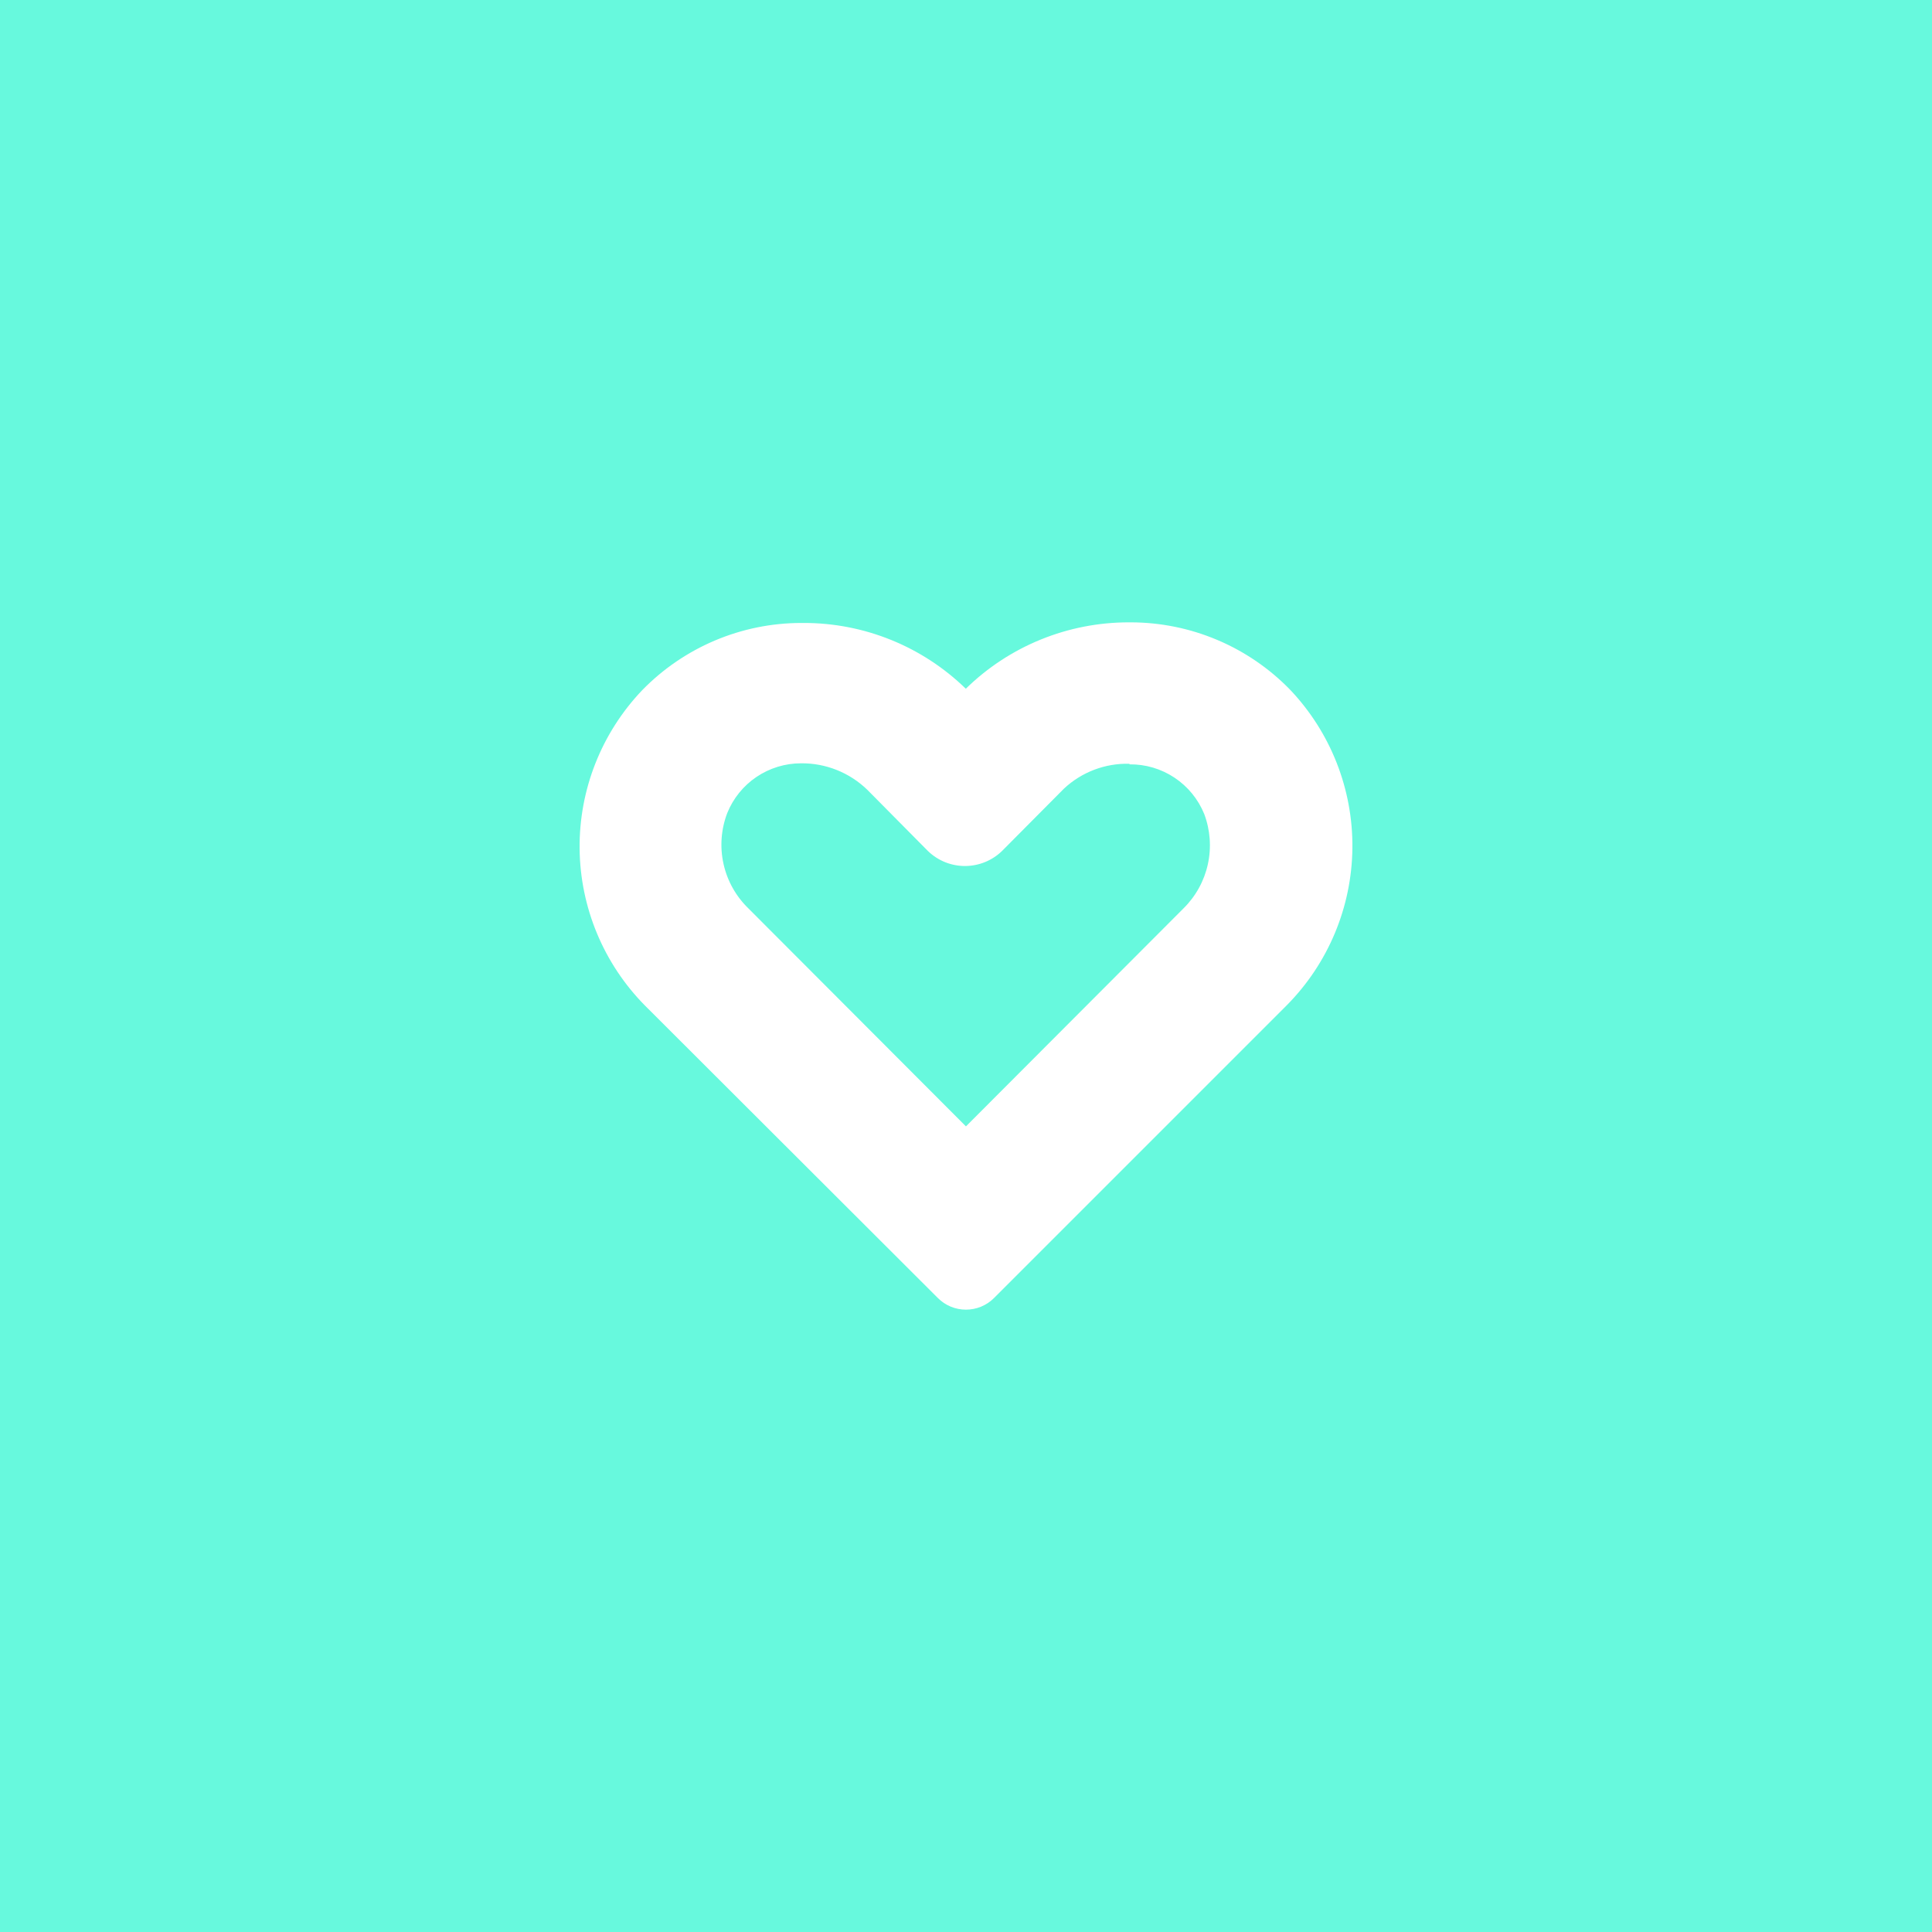 <svg width="70" height="70" viewBox="0 0 70 70" fill="none" xmlns="http://www.w3.org/2000/svg">
<rect x="0" y="0" width="70" height="70" fill="#333333" stroke="none"/>
<g clip-path="url(#clip0_2444_16)">
<path d="M70 0H0V70H70V0Z" fill="#67F9DD"/>
<path d="M46.739 24.986C45.99 24.217 45.094 23.604 44.104 23.186C43.115 22.767 42.051 22.551 40.977 22.549H40.901C38.693 22.546 36.571 23.409 34.993 24.954C33.42 23.422 31.311 22.567 29.116 22.571H29.03C27.955 22.572 26.892 22.788 25.902 23.207C24.913 23.626 24.017 24.238 23.267 25.008C21.794 26.553 20.98 28.611 21 30.746C21.021 32.881 21.873 34.924 23.376 36.441L33.98 47.029C34.113 47.163 34.272 47.269 34.447 47.342C34.621 47.414 34.809 47.451 34.998 47.451C35.187 47.451 35.375 47.414 35.549 47.342C35.724 47.269 35.883 47.163 36.016 47.029L46.62 36.425C48.124 34.908 48.977 32.865 49 30.73C49.022 28.594 48.211 26.534 46.739 24.986ZM40.923 27.694C41.503 27.687 42.071 27.855 42.554 28.176C43.037 28.497 43.412 28.955 43.631 29.492C43.85 30.073 43.896 30.705 43.763 31.312C43.631 31.918 43.325 32.473 42.883 32.91L34.998 40.811L27.113 32.91C26.662 32.472 26.349 31.912 26.214 31.299C26.078 30.686 26.125 30.047 26.349 29.46C26.564 28.927 26.933 28.471 27.408 28.15C27.884 27.829 28.445 27.657 29.019 27.656C29.916 27.646 30.78 27.991 31.424 28.615L33.622 30.835C33.988 31.189 34.479 31.384 34.987 31.377C35.479 31.37 35.949 31.177 36.303 30.835L38.551 28.572C39.193 27.972 40.045 27.649 40.923 27.673V27.694Z" fill="white"/>
</g>
<defs>
<clipPath id="clip0_2444_16">
<rect width="70" height="70" fill="white"/>
</clipPath>
</defs>
</svg>

